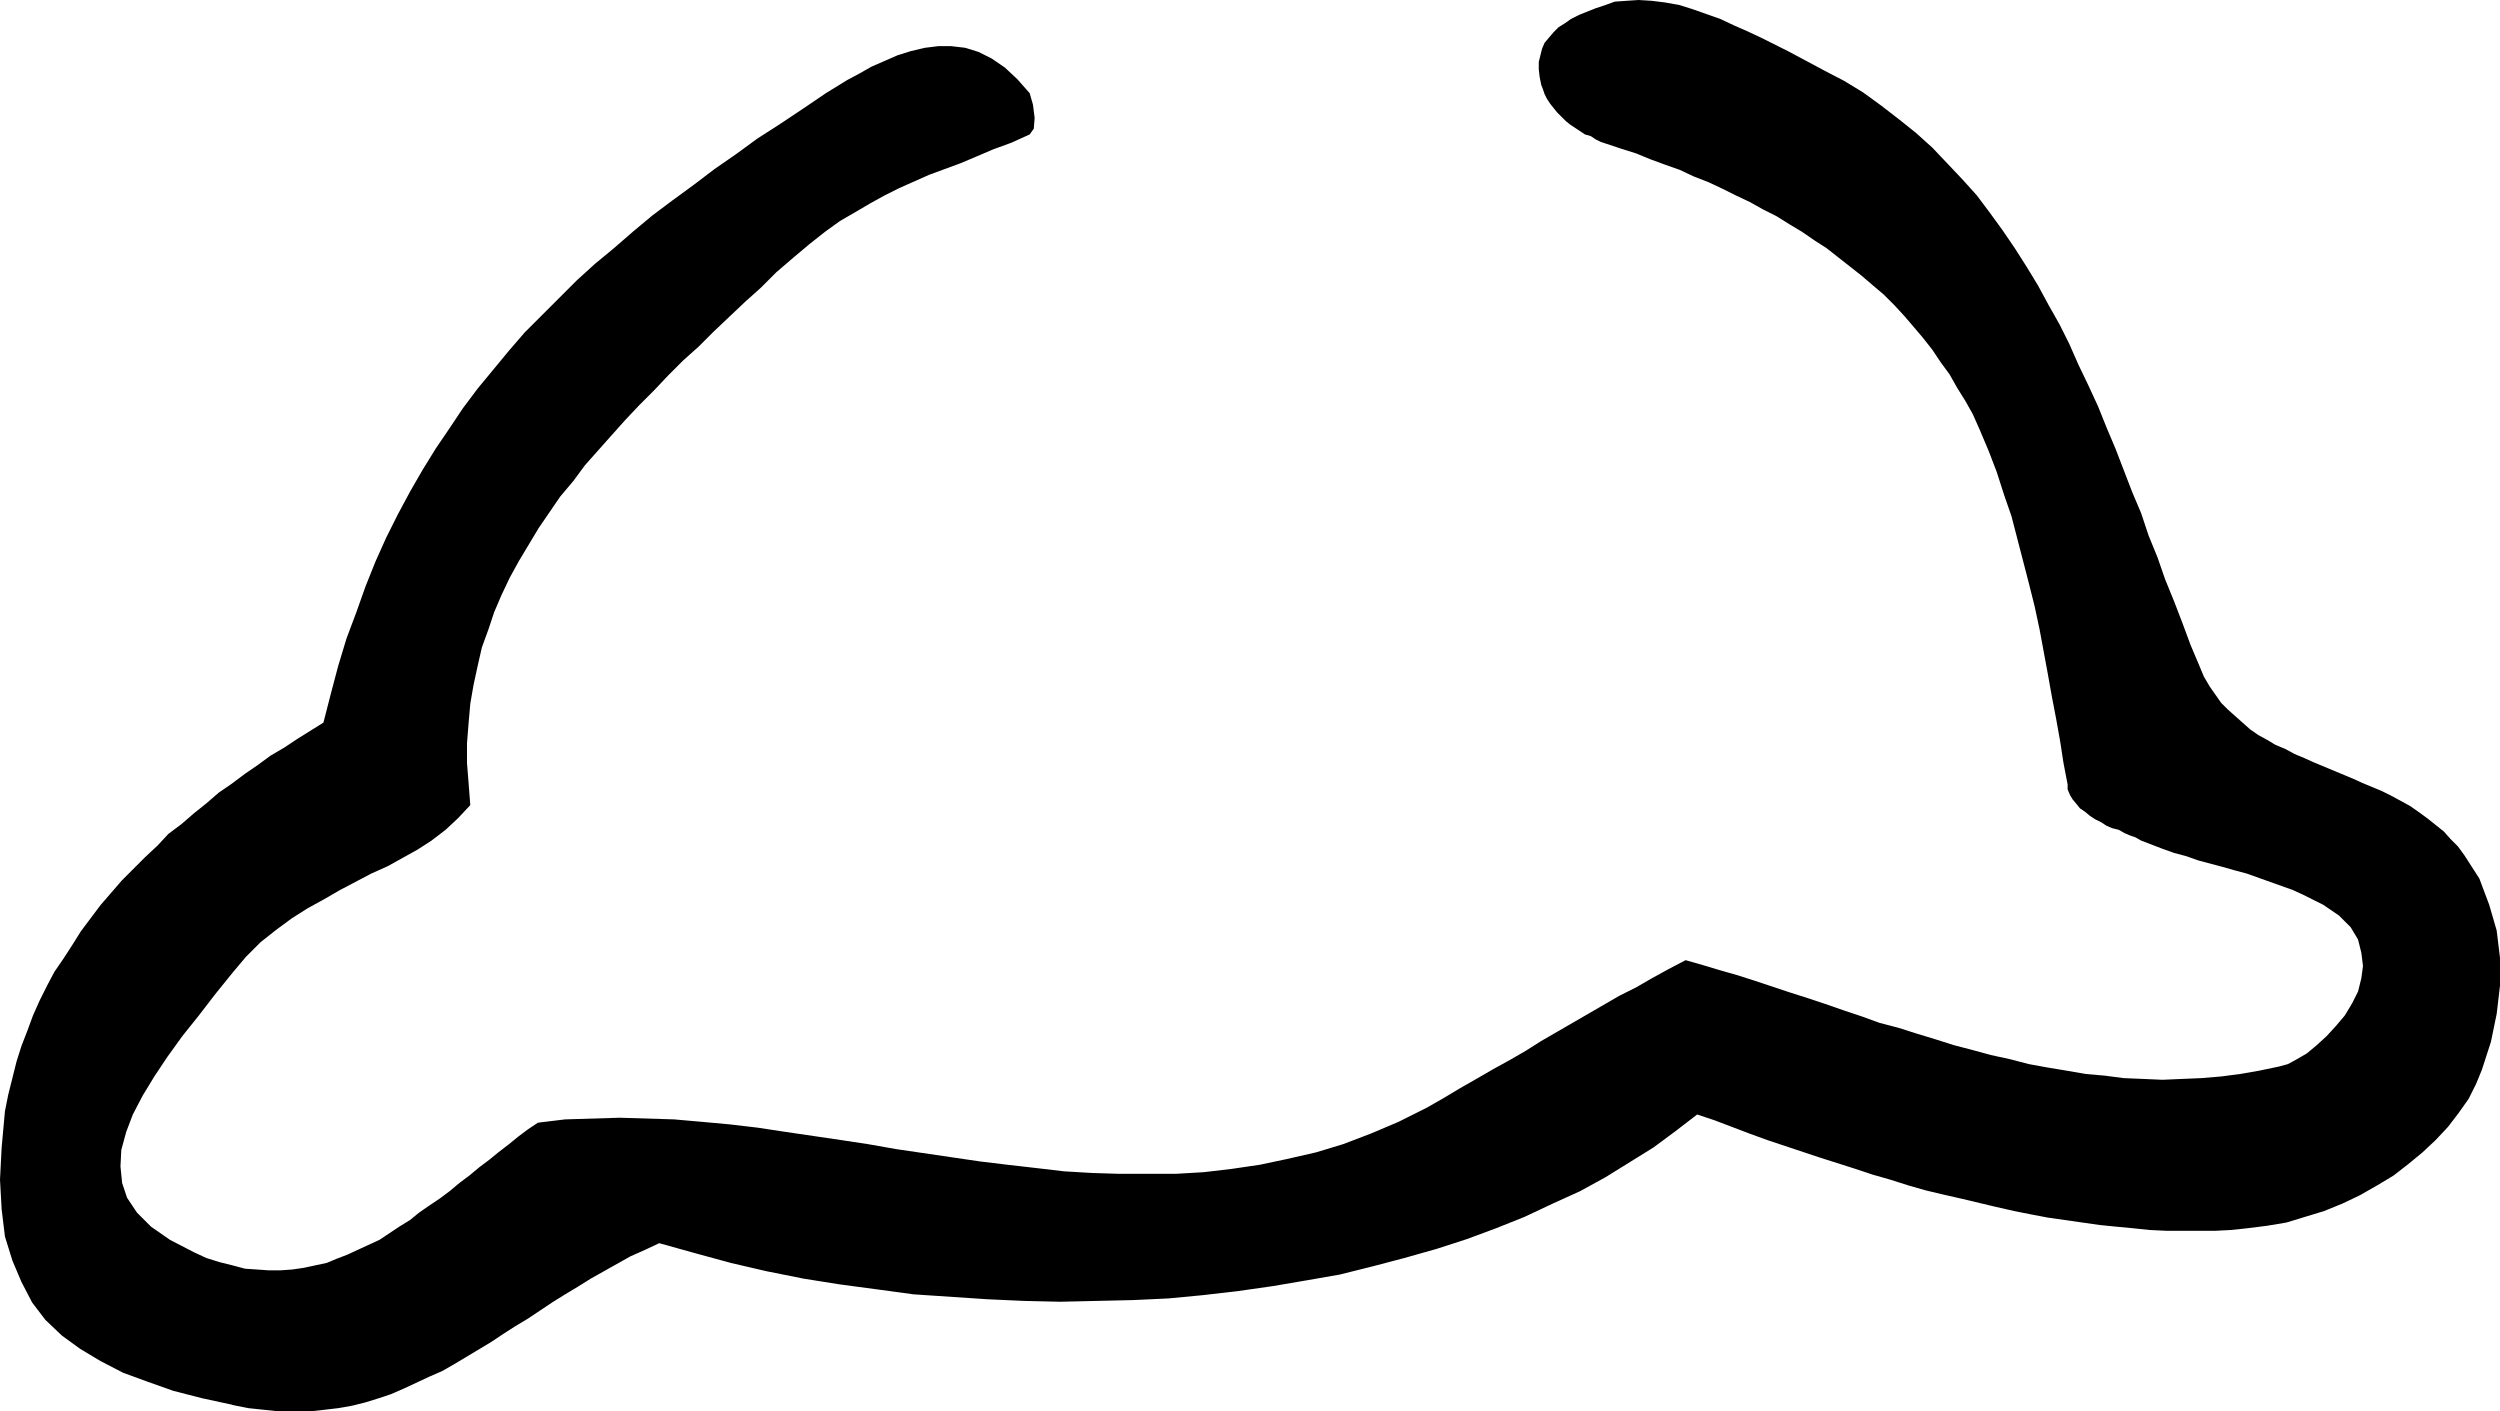 <?xml version="1.0" encoding="UTF-8" standalone="no"?>
<svg
   version="1.0"
   width="129.553mm"
   height="73.143mm"
   id="svg1"
   sodipodi:docname="Nose 10.wmf"
   xmlns:inkscape="http://www.inkscape.org/namespaces/inkscape"
   xmlns:sodipodi="http://sodipodi.sourceforge.net/DTD/sodipodi-0.dtd"
   xmlns="http://www.w3.org/2000/svg"
   xmlns:svg="http://www.w3.org/2000/svg">
  <sodipodi:namedview
     id="namedview1"
     pagecolor="#ffffff"
     bordercolor="#000000"
     borderopacity="0.25"
     inkscape:showpageshadow="2"
     inkscape:pageopacity="0.0"
     inkscape:pagecheckerboard="0"
     inkscape:deskcolor="#d1d1d1"
     inkscape:document-units="mm" />
  <defs
     id="defs1">
    <pattern
       id="WMFhbasepattern"
       patternUnits="userSpaceOnUse"
       width="6"
       height="6"
       x="0"
       y="0" />
  </defs>
  <path
     style="fill:#000000;fill-opacity:1;fill-rule:evenodd;stroke:none"
     d="m 45.41,275.153 3.232,0.646 3.07,0.323 3.07,0.323 h 3.07 2.747 l 2.909,-0.323 2.747,-0.323 2.747,-0.485 2.586,-0.646 2.586,-0.808 2.424,-0.808 2.586,-1.131 2.424,-1.131 2.424,-1.131 2.586,-1.131 2.262,-1.293 2.424,-1.454 2.424,-1.454 2.424,-1.454 2.424,-1.616 2.262,-1.454 2.424,-1.454 2.424,-1.616 2.424,-1.616 2.586,-1.616 2.424,-1.454 2.586,-1.616 2.586,-1.454 2.586,-1.454 2.586,-1.454 2.909,-1.293 2.747,-1.293 6.949,1.939 7.11,1.939 6.949,1.616 7.272,1.454 7.11,1.131 7.272,0.969 7.11,0.969 7.272,0.485 7.272,0.485 7.11,0.323 7.11,0.162 7.11,-0.162 7.11,-0.162 6.949,-0.323 6.787,-0.646 6.949,-0.808 6.787,-0.969 6.626,-1.131 6.464,-1.131 6.464,-1.616 6.141,-1.616 6.302,-1.777 5.979,-1.939 5.656,-2.1 5.656,-2.262 5.494,-2.585 5.333,-2.424 5.01,-2.747 4.686,-2.908 4.686,-2.908 4.363,-3.231 4.202,-3.231 3.394,1.131 3.394,1.293 3.394,1.293 3.555,1.293 3.394,1.131 3.394,1.131 3.394,1.131 3.555,1.131 3.555,1.131 3.394,1.131 3.394,0.969 3.555,1.131 3.394,0.969 3.394,0.808 3.555,0.808 3.394,0.808 3.394,0.808 3.555,0.808 3.232,0.646 3.394,0.646 3.394,0.485 3.394,0.485 3.394,0.485 3.232,0.323 3.394,0.323 3.07,0.323 3.394,0.162 h 3.232 3.07 3.232 l 3.07,-0.162 3.07,-0.323 3.878,-0.485 3.878,-0.646 3.717,-1.131 3.717,-1.131 3.555,-1.454 3.394,-1.616 3.394,-1.939 3.232,-1.939 2.909,-2.262 2.747,-2.262 2.586,-2.424 2.424,-2.585 2.101,-2.747 1.939,-2.747 1.454,-2.908 1.131,-2.747 1.778,-5.493 1.131,-5.493 0.646,-5.493 v -5.493 l -0.646,-5.332 -1.454,-5.009 -1.939,-5.17 -2.909,-4.524 -1.293,-1.777 -1.454,-1.454 -1.293,-1.454 -1.616,-1.293 -1.616,-1.293 -1.778,-1.293 -1.616,-1.131 -1.778,-0.969 -1.778,-0.969 -1.939,-0.969 -1.939,-0.808 -1.939,-0.808 -1.778,-0.808 -1.939,-0.808 -1.939,-0.808 -1.939,-0.808 -1.939,-0.808 -1.778,-0.808 -1.939,-0.808 -1.778,-0.969 -1.939,-0.808 -1.616,-0.969 -1.778,-0.969 -1.616,-1.131 -1.454,-1.293 -1.454,-1.293 -1.454,-1.293 -1.293,-1.293 -1.131,-1.616 -1.131,-1.616 -1.131,-1.939 -0.808,-1.939 -1.778,-4.201 -1.616,-4.362 -1.616,-4.201 -1.778,-4.362 -1.454,-4.201 -1.778,-4.362 -1.454,-4.362 -1.778,-4.201 -1.616,-4.201 -1.616,-4.201 -1.778,-4.201 -1.616,-4.039 -1.939,-4.201 -1.939,-4.039 -1.778,-4.039 -1.939,-3.878 -2.101,-3.716 -2.101,-3.878 -2.262,-3.716 -2.262,-3.555 -2.424,-3.555 -2.586,-3.555 -2.424,-3.231 -2.909,-3.231 -2.909,-3.07 -2.909,-3.07 -3.232,-2.908 -3.232,-2.585 -3.555,-2.747 -3.555,-2.585 -3.717,-2.262 -4.04,-2.1 -2.101,-1.131 -2.424,-1.293 -2.424,-1.293 -2.586,-1.293 -2.586,-1.293 -2.747,-1.293 -2.586,-1.131 -2.747,-1.293 -2.747,-0.969 -2.747,-0.969 -2.586,-0.808 -2.747,-0.485 -2.586,-0.323 L 320.937,0 l -2.424,0.162 -2.262,0.162 -1.778,0.646 -1.939,0.646 -1.616,0.646 -1.616,0.646 -1.616,0.808 -1.131,0.808 -1.293,0.808 -0.97,0.969 -0.97,1.131 -0.808,0.969 -0.485,1.131 -0.323,1.293 -0.323,1.293 v 1.454 l 0.162,1.454 0.323,1.616 0.323,0.808 0.323,0.969 0.485,0.969 0.646,0.969 0.646,0.808 0.646,0.808 0.808,0.808 0.97,0.969 0.808,0.646 0.97,0.646 0.97,0.646 0.97,0.646 1.131,0.323 0.97,0.646 0.97,0.485 0.97,0.323 2.909,0.969 3.07,0.969 2.747,1.131 3.07,1.131 2.747,0.969 2.747,1.293 2.909,1.131 2.747,1.293 2.586,1.293 2.747,1.293 2.586,1.454 2.586,1.293 2.586,1.616 2.424,1.454 2.586,1.777 2.262,1.454 2.262,1.777 2.262,1.777 2.262,1.777 2.262,1.939 2.101,1.777 2.101,2.1 1.939,2.1 1.939,2.262 1.778,2.1 1.778,2.262 1.616,2.424 1.778,2.424 1.454,2.585 1.616,2.585 1.454,2.585 1.293,2.908 1.778,4.201 1.616,4.201 1.454,4.524 1.454,4.201 1.131,4.362 1.131,4.362 1.131,4.362 1.131,4.524 0.97,4.524 0.808,4.362 0.808,4.362 0.808,4.524 0.808,4.201 0.808,4.524 0.646,4.201 0.808,4.201 v 0.969 l 0.485,1.131 0.485,0.808 0.808,0.969 0.646,0.808 0.97,0.646 0.97,0.808 0.97,0.646 1.293,0.646 0.97,0.646 1.131,0.485 1.293,0.323 1.131,0.646 1.131,0.485 0.97,0.323 1.131,0.646 2.101,0.808 2.101,0.808 2.262,0.808 2.424,0.646 2.262,0.808 2.424,0.646 2.424,0.646 2.262,0.646 2.424,0.646 2.262,0.808 2.262,0.808 2.262,0.808 2.262,0.808 2.101,0.969 1.939,0.969 1.939,0.969 3.07,2.1 2.262,2.262 1.454,2.424 0.646,2.585 0.323,2.585 -0.323,2.424 -0.646,2.585 -1.131,2.262 -1.454,2.424 -1.778,2.1 -1.778,1.939 -1.939,1.777 -1.939,1.616 -1.939,1.131 -1.778,0.969 -1.778,0.485 -3.878,0.808 -3.717,0.646 -3.717,0.485 -3.878,0.323 -3.878,0.162 -3.717,0.162 -3.717,-0.162 -3.878,-0.162 -3.717,-0.485 -3.717,-0.323 -3.717,-0.646 -3.878,-0.646 -3.555,-0.646 -3.717,-0.969 -3.717,-0.808 -3.555,-0.969 -3.717,-0.969 -3.555,-1.131 -3.717,-1.131 -3.555,-1.131 -3.717,-0.969 -3.555,-1.293 -3.394,-1.131 -3.717,-1.293 -3.394,-1.131 -3.555,-1.131 -3.394,-1.131 -3.394,-1.131 -3.555,-1.131 -3.394,-0.969 -3.232,-0.969 -3.394,-0.969 -3.394,1.777 -3.232,1.777 -3.07,1.777 -3.232,1.616 -3.07,1.777 -3.07,1.777 -3.07,1.777 -3.07,1.777 -3.07,1.777 -3.07,1.939 -3.07,1.777 -3.232,1.777 -3.07,1.777 -3.394,1.939 -3.232,1.939 -3.394,1.939 -5.494,2.747 -5.333,2.262 -5.494,2.1 -5.333,1.616 -5.656,1.293 -5.333,1.131 -5.494,0.808 -5.494,0.646 -5.494,0.323 h -5.333 -5.656 l -5.333,-0.162 -5.494,-0.323 -5.494,-0.646 -5.656,-0.646 -5.333,-0.646 -5.494,-0.808 -5.494,-0.808 -5.494,-0.808 -5.494,-0.969 -5.333,-0.808 -5.494,-0.808 -5.494,-0.808 -5.333,-0.808 -5.494,-0.646 -5.333,-0.485 -5.494,-0.485 -5.333,-0.162 -5.333,-0.162 -5.333,0.162 -5.333,0.162 -5.333,0.646 -1.939,1.293 -1.939,1.454 -1.778,1.454 -2.101,1.616 -1.778,1.454 -1.939,1.454 -1.939,1.616 -1.939,1.454 -1.939,1.616 -1.939,1.454 -1.939,1.293 -2.101,1.454 -1.778,1.454 -2.101,1.293 -1.939,1.293 -1.939,1.293 -2.101,0.969 -2.101,0.969 -2.101,0.969 -2.101,0.808 -1.939,0.808 -2.262,0.485 -2.262,0.485 -2.262,0.323 -2.262,0.162 H 52.682 l -2.262,-0.162 -2.424,-0.162 -2.424,-0.646 -2.586,-0.646 -2.586,-0.808 -2.424,-1.131 -4.686,-2.424 -3.717,-2.585 -2.747,-2.747 -1.939,-2.908 -0.97,-2.908 -0.323,-3.231 0.162,-3.231 0.97,-3.555 1.293,-3.393 1.939,-3.716 2.262,-3.716 2.586,-3.878 2.909,-4.039 3.232,-4.039 3.232,-4.201 3.394,-4.201 2.586,-3.07 2.909,-2.908 3.07,-2.424 3.07,-2.262 3.07,-1.939 3.232,-1.777 3.07,-1.777 3.07,-1.616 3.07,-1.616 3.232,-1.454 2.909,-1.616 2.909,-1.616 2.747,-1.777 2.747,-2.1 2.424,-2.262 2.424,-2.585 -0.323,-4.201 -0.323,-4.039 v -3.878 l 0.323,-4.039 0.323,-3.716 0.646,-3.716 0.808,-3.716 0.808,-3.555 1.293,-3.555 1.131,-3.393 1.454,-3.393 1.616,-3.393 1.778,-3.231 1.939,-3.231 1.939,-3.231 2.101,-3.07 2.101,-3.07 2.586,-3.07 2.262,-3.07 2.586,-2.908 2.586,-2.908 2.747,-3.07 2.747,-2.908 2.909,-2.908 2.747,-2.908 2.909,-2.908 3.07,-2.747 2.909,-2.908 3.07,-2.908 3.07,-2.908 3.07,-2.747 3.07,-3.07 3.394,-2.908 3.07,-2.585 3.07,-2.424 2.909,-2.1 3.07,-1.777 2.747,-1.616 2.909,-1.616 2.909,-1.454 2.909,-1.293 2.909,-1.293 3.07,-1.131 3.07,-1.131 3.07,-1.293 3.394,-1.454 3.555,-1.293 3.555,-1.616 0.808,-1.131 0.162,-2.1 -0.323,-2.585 -0.646,-2.262 -2.424,-2.747 -2.424,-2.262 -2.586,-1.777 -2.586,-1.293 -2.586,-0.808 -2.747,-0.323 h -2.586 l -2.586,0.323 -2.747,0.646 -2.586,0.808 -2.586,1.131 -2.586,1.131 -2.262,1.293 -2.424,1.293 -2.101,1.293 -2.101,1.293 -4.525,3.07 -4.363,2.908 -4.525,2.908 -4.202,3.07 -4.202,2.908 -4.04,3.07 -4.202,3.07 -3.878,2.908 -3.878,3.231 -3.717,3.231 -3.717,3.07 -3.555,3.231 -3.394,3.393 -3.394,3.393 -3.394,3.393 -3.07,3.555 -3.07,3.716 -3.07,3.716 -2.909,3.878 -2.586,3.878 -2.747,4.039 -2.586,4.201 -2.424,4.201 -2.424,4.524 -2.262,4.524 -2.101,4.686 -1.939,4.847 -1.778,5.009 -1.939,5.17 -1.616,5.332 -1.454,5.493 -1.454,5.655 -2.586,1.616 -2.586,1.616 -2.424,1.616 -2.747,1.616 -2.424,1.777 -2.586,1.777 -2.586,1.939 -2.586,1.777 -2.424,2.1 -2.424,1.939 -2.424,2.1 -2.586,1.939 -2.101,2.262 -2.424,2.262 -2.262,2.262 -2.262,2.262 -2.101,2.424 -2.101,2.424 -1.939,2.585 -1.939,2.585 -1.616,2.585 -1.778,2.747 -1.778,2.585 -1.454,2.747 -1.454,2.908 -1.293,2.908 -1.131,3.07 -1.131,2.908 -0.97,3.07 -0.808,3.231 -0.808,3.231 -0.646,3.231 -0.646,7.109 L 0,231.044 l 0.323,5.816 0.646,5.332 1.454,4.686 1.778,4.201 2.101,4.039 2.586,3.393 3.232,3.07 3.555,2.585 4.04,2.424 4.363,2.262 4.848,1.777 5.01,1.777 5.656,1.454 5.979,1.293 v 0 z"
     id="path1" />
</svg>
